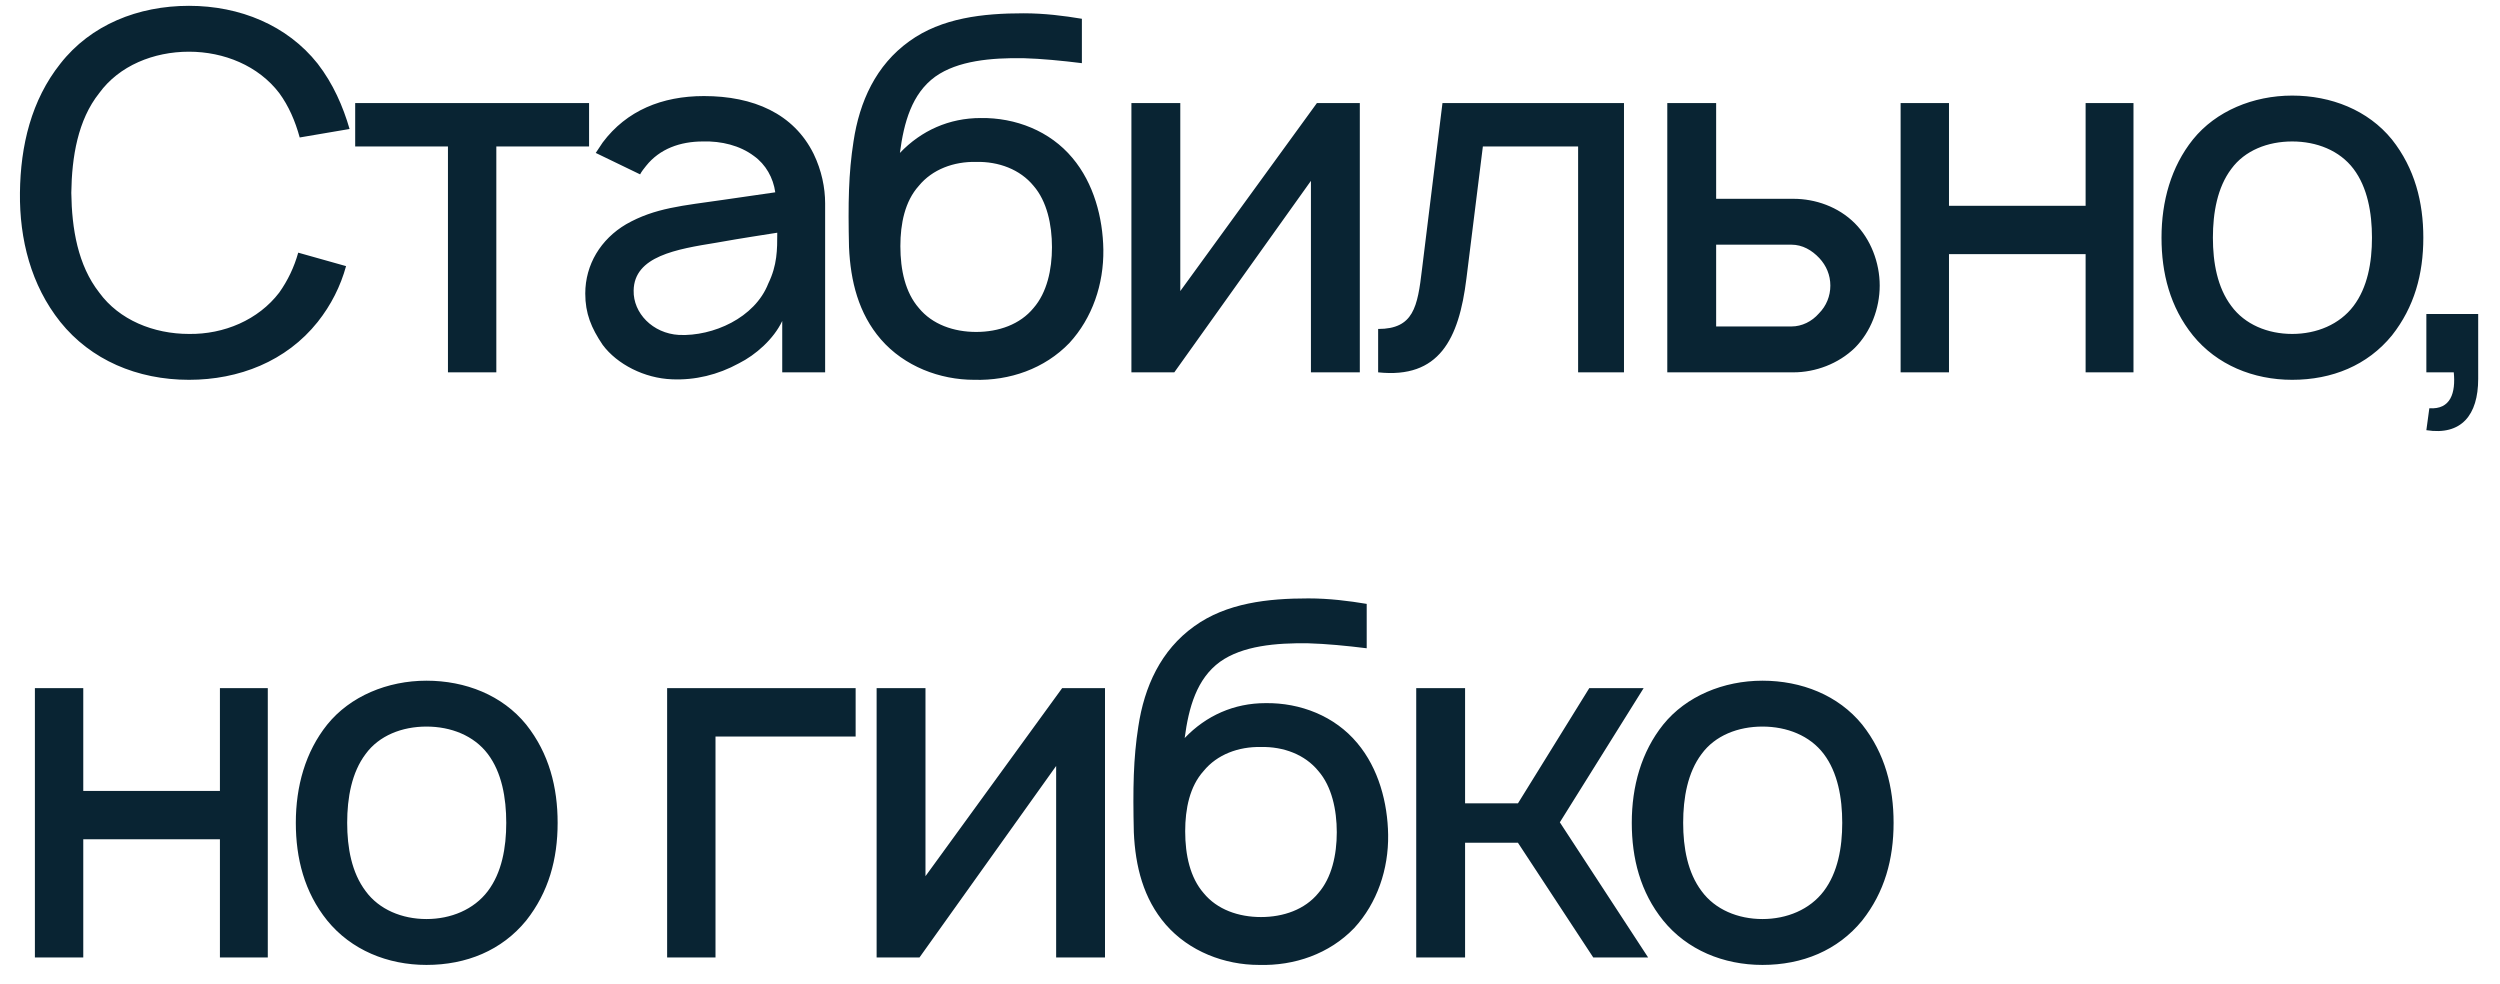 <?xml version="1.0" encoding="UTF-8"?> <svg xmlns="http://www.w3.org/2000/svg" width="94" height="37" viewBox="0 0 94 37" fill="none"> <path d="M11.213 9.5C11.062 10.044 10.819 10.55 10.5 11C9.713 12.031 8.419 12.575 7.106 12.556C5.775 12.556 4.481 12.031 3.731 11C2.925 9.969 2.7 8.6 2.681 7.25C2.7 5.9 2.925 4.513 3.731 3.5C4.481 2.469 5.775 1.944 7.106 1.944C8.419 1.944 9.713 2.469 10.5 3.5C10.856 3.987 11.1 4.55 11.269 5.169L13.144 4.85C12.9 4.006 12.525 3.144 11.944 2.394C10.8 0.95 9.019 0.219 7.106 0.219C5.194 0.219 3.413 0.931 2.269 2.394C1.181 3.763 0.769 5.469 0.75 7.25C0.731 8.994 1.163 10.719 2.269 12.106C3.413 13.531 5.156 14.281 7.106 14.281C8.981 14.281 10.762 13.588 11.944 12.106C12.45 11.469 12.806 10.756 13.012 10.006L11.213 9.5ZM22.149 3.875H13.355V5.506H16.843V14H18.662V5.506H22.149V3.875ZM24.068 6.556C24.125 6.444 24.218 6.331 24.293 6.237C24.8 5.6 25.568 5.319 26.431 5.319C27.125 5.3 27.818 5.469 28.343 5.862C28.793 6.181 29.075 6.688 29.15 7.231L27.2 7.513C25.662 7.737 24.631 7.812 23.543 8.431C22.587 8.994 22.006 9.95 22.006 11.037C22.006 11.787 22.231 12.331 22.662 12.969C23.206 13.7 24.237 14.225 25.268 14.262C26.131 14.3 26.993 14.094 27.781 13.662C28.418 13.344 29.093 12.744 29.412 12.069V14H31.025V7.644C31.025 7.062 30.893 6.406 30.593 5.787C29.843 4.269 28.325 3.612 26.468 3.612C24.893 3.612 23.562 4.156 22.662 5.356L22.4 5.75L24.068 6.556ZM29.225 8.75C29.225 9.387 29.225 9.969 28.887 10.662C28.381 11.956 26.806 12.65 25.531 12.594C24.537 12.537 23.806 11.769 23.825 10.925C23.843 9.631 25.437 9.369 26.937 9.125C27.987 8.938 28.643 8.844 29.225 8.75ZM36.873 4.438C35.692 4.438 34.642 4.906 33.836 5.75C33.986 4.606 34.285 3.519 35.167 2.881C36.011 2.281 37.267 2.169 38.486 2.188C39.142 2.206 39.929 2.281 40.679 2.375V0.706C40.004 0.594 39.273 0.5 38.486 0.5C36.967 0.5 35.41 0.669 34.192 1.55C32.935 2.45 32.317 3.819 32.092 5.319C31.904 6.519 31.886 7.644 31.923 9.294C31.979 10.569 32.279 11.787 33.123 12.762C34.004 13.775 35.336 14.281 36.629 14.281C37.961 14.319 39.273 13.869 40.211 12.894C41.073 11.956 41.504 10.681 41.486 9.387C41.467 8.188 41.129 6.894 40.323 5.938C39.479 4.925 38.185 4.419 36.873 4.438ZM36.704 6.088C37.548 6.069 38.354 6.369 38.861 6.987C39.367 7.569 39.554 8.45 39.554 9.294C39.554 10.137 39.367 11 38.861 11.581C38.354 12.2 37.548 12.481 36.704 12.481C35.861 12.481 35.054 12.2 34.548 11.581C34.042 11 33.854 10.156 33.854 9.256C33.854 8.412 34.023 7.569 34.548 6.987C35.054 6.369 35.861 6.069 36.704 6.088ZM51.129 3.875H49.516L44.379 10.944V3.875H42.541V14H44.154L49.291 6.8V14H51.129V3.875ZM54.237 3.875L53.468 10.119C53.3 11.544 53.15 12.369 51.818 12.369V14C54.106 14.244 54.856 12.762 55.137 10.475L55.756 5.506H59.337V14H61.062V3.875H54.237ZM62.69 3.875V14H67.433C68.258 14 69.121 13.681 69.74 13.081C70.34 12.481 70.677 11.6 70.677 10.738C70.677 9.875 70.34 8.994 69.74 8.394C69.121 7.775 68.258 7.475 67.433 7.475H64.527V3.875H62.69ZM64.527 9.2H67.358C67.771 9.2 68.127 9.406 68.408 9.706C68.671 9.988 68.821 10.344 68.821 10.738C68.821 11.131 68.671 11.506 68.389 11.787C68.127 12.088 67.752 12.275 67.358 12.275H64.527V9.2ZM78.419 3.875V7.737H73.282V3.875H71.463V14H73.282V9.556H78.419V14H80.219V3.875H78.419ZM86.186 14.281C87.686 14.281 89.017 13.738 89.936 12.613C90.78 11.544 91.117 10.306 91.117 8.938C91.117 7.606 90.798 6.331 89.936 5.244C89.036 4.138 87.648 3.594 86.186 3.594C84.723 3.594 83.317 4.175 82.455 5.244C81.63 6.275 81.273 7.569 81.273 8.938C81.273 10.269 81.592 11.544 82.455 12.613C83.355 13.719 84.723 14.281 86.186 14.281ZM88.492 11.506C87.967 12.2 87.105 12.556 86.186 12.556C85.267 12.556 84.405 12.2 83.898 11.506C83.373 10.812 83.205 9.875 83.205 8.938C83.205 8 83.373 7.044 83.898 6.35C84.405 5.656 85.267 5.319 86.186 5.319C87.105 5.319 87.967 5.656 88.492 6.35C89.017 7.044 89.186 8 89.186 8.938C89.186 9.875 89.017 10.812 88.492 11.506ZM93.18 14.244V11.806H91.231V14H92.262C92.337 14.769 92.149 15.406 91.343 15.35L91.231 16.175C92.543 16.381 93.18 15.613 93.18 14.244ZM8.269 25.875V29.738H3.131V25.875H1.312V36H3.131V31.556H8.269V36H10.069V25.875H8.269ZM16.035 36.281C17.535 36.281 18.867 35.737 19.785 34.612C20.629 33.544 20.967 32.306 20.967 30.938C20.967 29.606 20.648 28.331 19.785 27.244C18.886 26.137 17.498 25.594 16.035 25.594C14.573 25.594 13.167 26.175 12.304 27.244C11.479 28.275 11.123 29.569 11.123 30.938C11.123 32.269 11.442 33.544 12.304 34.612C13.204 35.719 14.573 36.281 16.035 36.281ZM18.342 33.506C17.817 34.2 16.954 34.556 16.035 34.556C15.117 34.556 14.254 34.2 13.748 33.506C13.223 32.812 13.054 31.875 13.054 30.938C13.054 30 13.223 29.044 13.748 28.35C14.254 27.656 15.117 27.319 16.035 27.319C16.954 27.319 17.817 27.656 18.342 28.35C18.867 29.044 19.035 30 19.035 30.938C19.035 31.875 18.867 32.812 18.342 33.506ZM32.172 25.875H25.084V36H26.903V27.694H32.172V25.875ZM41.548 25.875H39.936L34.798 32.944V25.875H32.961V36H34.573L39.711 28.8V36H41.548V25.875ZM47.582 26.438C46.401 26.438 45.351 26.906 44.544 27.75C44.694 26.606 44.995 25.519 45.876 24.881C46.719 24.281 47.976 24.169 49.194 24.188C49.851 24.206 50.638 24.281 51.388 24.375V22.706C50.713 22.594 49.982 22.5 49.194 22.5C47.676 22.5 46.12 22.669 44.901 23.55C43.645 24.45 43.026 25.819 42.801 27.319C42.613 28.519 42.594 29.644 42.632 31.294C42.688 32.569 42.988 33.788 43.832 34.763C44.713 35.775 46.044 36.281 47.338 36.281C48.669 36.319 49.982 35.869 50.919 34.894C51.782 33.956 52.213 32.681 52.194 31.387C52.176 30.188 51.838 28.894 51.032 27.938C50.188 26.925 48.895 26.419 47.582 26.438ZM47.413 28.087C48.257 28.069 49.063 28.369 49.569 28.988C50.076 29.569 50.263 30.45 50.263 31.294C50.263 32.138 50.076 33 49.569 33.581C49.063 34.2 48.257 34.481 47.413 34.481C46.569 34.481 45.763 34.2 45.257 33.581C44.751 33 44.563 32.156 44.563 31.256C44.563 30.413 44.732 29.569 45.257 28.988C45.763 28.369 46.569 28.069 47.413 28.087ZM61.8 25.875H59.756L57.075 30.206H55.087V25.875H53.25V36H55.087V31.688H57.075L59.906 36H61.969L58.65 30.919L61.8 25.875ZM66.268 36.281C67.768 36.281 69.099 35.737 70.018 34.612C70.862 33.544 71.199 32.306 71.199 30.938C71.199 29.606 70.88 28.331 70.018 27.244C69.118 26.137 67.731 25.594 66.268 25.594C64.805 25.594 63.399 26.175 62.537 27.244C61.712 28.275 61.355 29.569 61.355 30.938C61.355 32.269 61.674 33.544 62.537 34.612C63.437 35.719 64.805 36.281 66.268 36.281ZM68.574 33.506C68.049 34.2 67.187 34.556 66.268 34.556C65.349 34.556 64.487 34.2 63.98 33.506C63.456 32.812 63.287 31.875 63.287 30.938C63.287 30 63.456 29.044 63.98 28.35C64.487 27.656 65.349 27.319 66.268 27.319C67.187 27.319 68.049 27.656 68.574 28.35C69.099 29.044 69.268 30 69.268 30.938C69.268 31.875 69.099 32.812 68.574 33.506Z" fill="#092433"></path> </svg> 